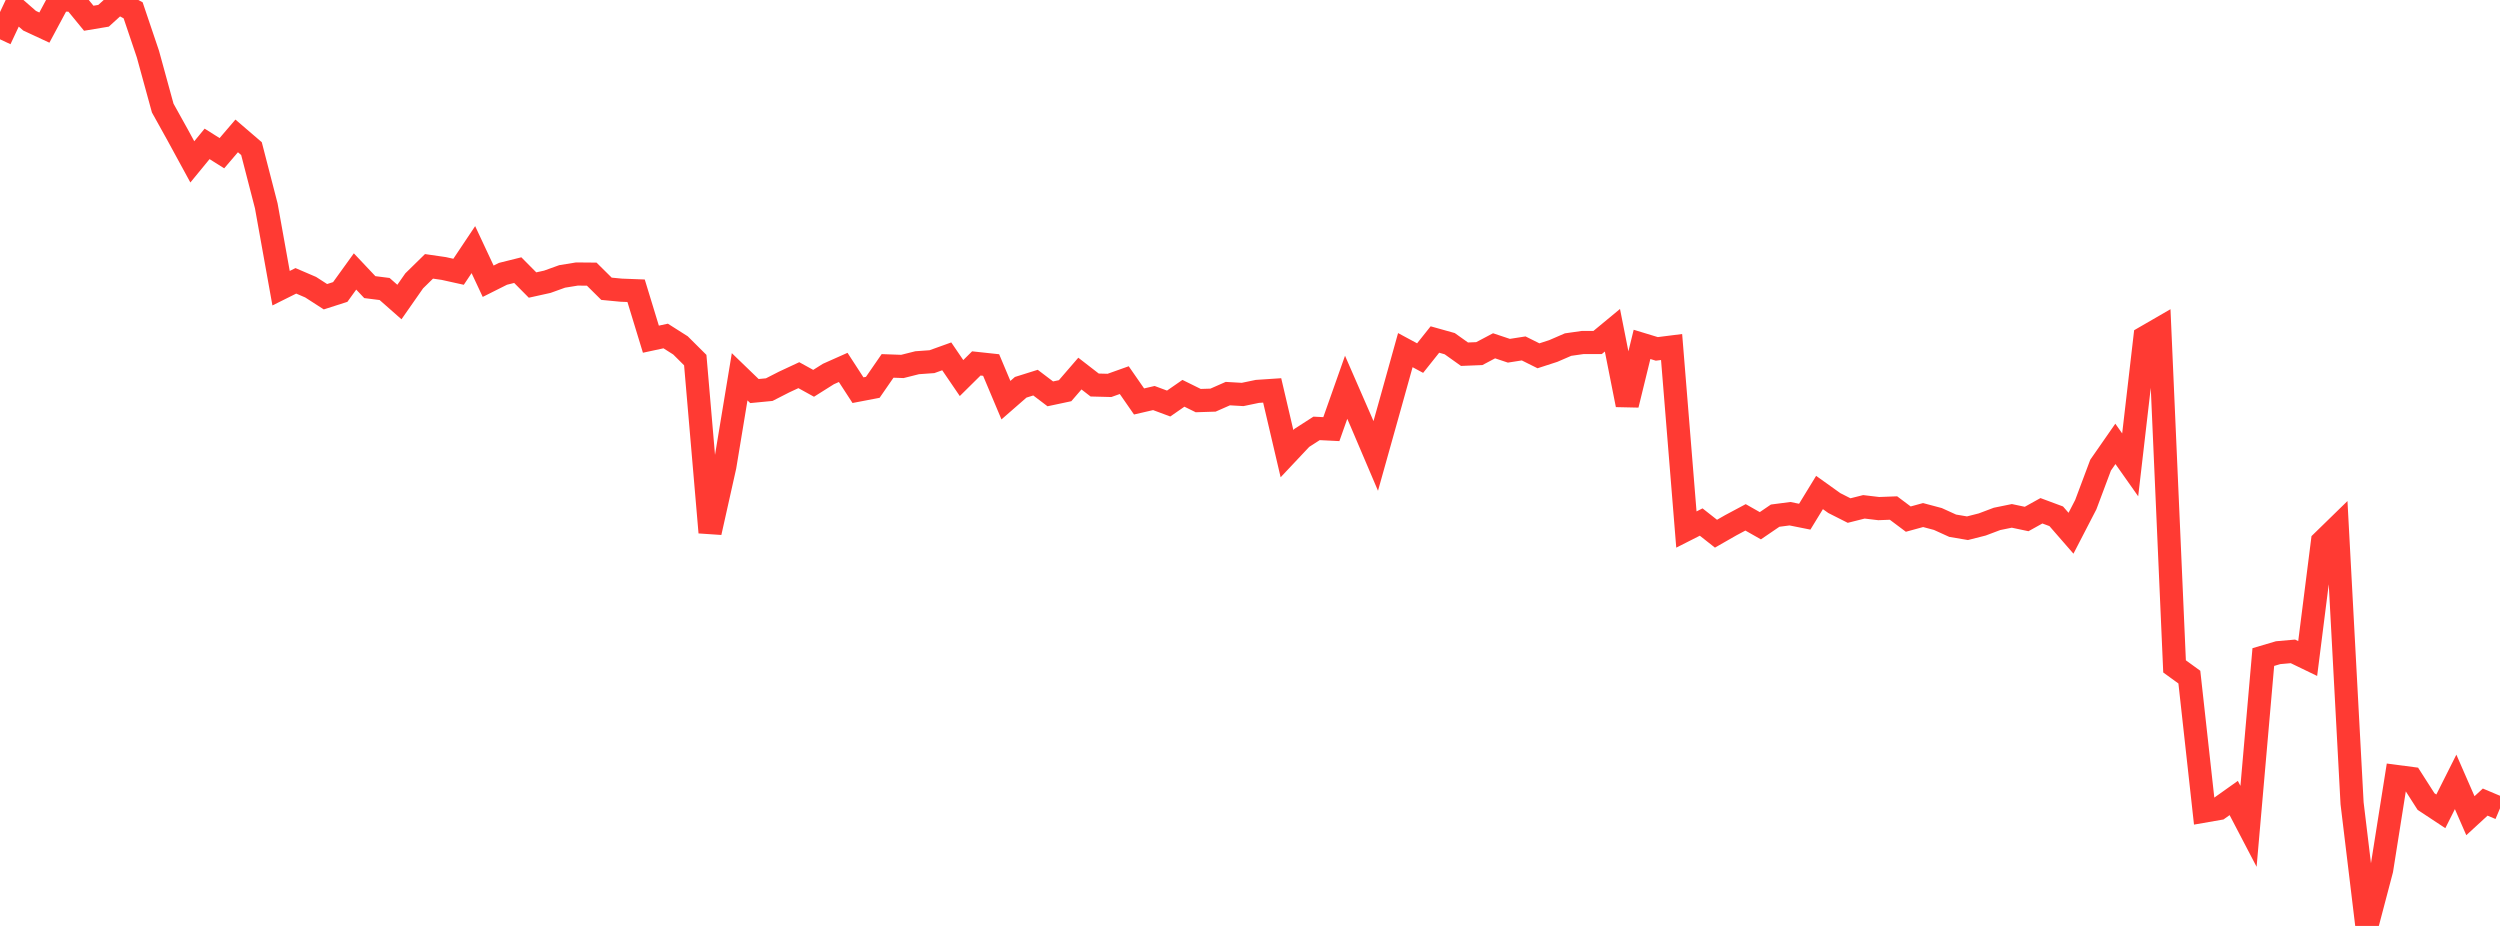 <?xml version="1.0" standalone="no"?>
<!DOCTYPE svg PUBLIC "-//W3C//DTD SVG 1.1//EN" "http://www.w3.org/Graphics/SVG/1.1/DTD/svg11.dtd">

<svg width="135" height="50" viewBox="0 0 135 50" preserveAspectRatio="none" 
  xmlns="http://www.w3.org/2000/svg"
  xmlns:xlink="http://www.w3.org/1999/xlink">


<polyline points="0.0, 2.122 0.799, 0.421 1.598, 1.119 2.396, 1.49 3.195, 0.0 3.994, 0.009 4.793, 0.985 5.592, 0.852 6.391, 0.126 7.189, 0.557 7.988, 2.923 8.787, 5.836 9.586, 7.274 10.385, 8.741 11.183, 7.769 11.982, 8.273 12.781, 7.339 13.58, 8.025 14.379, 11.117 15.178, 15.563 15.976, 15.165 16.775, 15.508 17.574, 16.023 18.373, 15.767 19.172, 14.659 19.97, 15.505 20.769, 15.606 21.568, 16.31 22.367, 15.166 23.166, 14.383 23.964, 14.499 24.763, 14.676 25.562, 13.48 26.361, 15.187 27.16, 14.786 27.959, 14.587 28.757, 15.392 29.556, 15.215 30.355, 14.927 31.154, 14.797 31.953, 14.804 32.751, 15.594 33.55, 15.67 34.349, 15.7 35.148, 18.316 35.947, 18.144 36.746, 18.651 37.544, 19.445 38.343, 28.752 39.142, 25.179 39.941, 20.346 40.74, 21.117 41.538, 21.04 42.337, 20.632 43.136, 20.259 43.935, 20.699 44.734, 20.196 45.533, 19.84 46.331, 21.069 47.13, 20.916 47.929, 19.759 48.728, 19.788 49.527, 19.587 50.325, 19.53 51.124, 19.243 51.923, 20.415 52.722, 19.625 53.521, 19.711 54.32, 21.609 55.118, 20.913 55.917, 20.662 56.716, 21.268 57.515, 21.098 58.314, 20.173 59.112, 20.791 59.911, 20.812 60.71, 20.527 61.509, 21.679 62.308, 21.494 63.107, 21.791 63.905, 21.238 64.704, 21.632 65.503, 21.607 66.302, 21.255 67.101, 21.301 67.899, 21.135 68.698, 21.082 69.497, 24.496 70.296, 23.647 71.095, 23.133 71.893, 23.173 72.692, 20.913 73.491, 22.745 74.29, 24.621 75.089, 21.772 75.888, 18.907 76.686, 19.337 77.485, 18.334 78.284, 18.558 79.083, 19.127 79.882, 19.095 80.68, 18.673 81.479, 18.94 82.278, 18.815 83.077, 19.213 83.876, 18.954 84.675, 18.608 85.473, 18.494 86.272, 18.494 87.071, 17.833 87.87, 21.863 88.669, 18.597 89.467, 18.84 90.266, 18.739 91.065, 28.595 91.864, 28.19 92.663, 28.82 93.462, 28.363 94.26, 27.937 95.059, 28.39 95.858, 27.845 96.657, 27.741 97.456, 27.901 98.254, 26.595 99.053, 27.166 99.852, 27.57 100.651, 27.369 101.45, 27.464 102.249, 27.434 103.047, 28.032 103.846, 27.813 104.645, 28.026 105.444, 28.389 106.243, 28.524 107.041, 28.321 107.84, 28.02 108.639, 27.857 109.438, 28.026 110.237, 27.582 111.036, 27.879 111.834, 28.795 112.633, 27.25 113.432, 25.118 114.231, 23.969 115.03, 25.102 115.828, 18.216 116.627, 17.754 117.426, 35.985 118.225, 36.565 119.024, 43.799 119.822, 43.66 120.621, 43.092 121.42, 44.622 122.219, 35.481 123.018, 35.245 123.817, 35.174 124.615, 35.56 125.414, 29.245 126.213, 28.466 127.012, 43.376 127.811, 50.0 128.609, 46.97 129.408, 41.93 130.207, 42.035 131.006, 43.284 131.805, 43.812 132.604, 42.222 133.402, 44.048 134.201, 43.313 135.0, 43.65" fill="none" stroke="#ff3a33" stroke-width="1.25"/>

</svg>